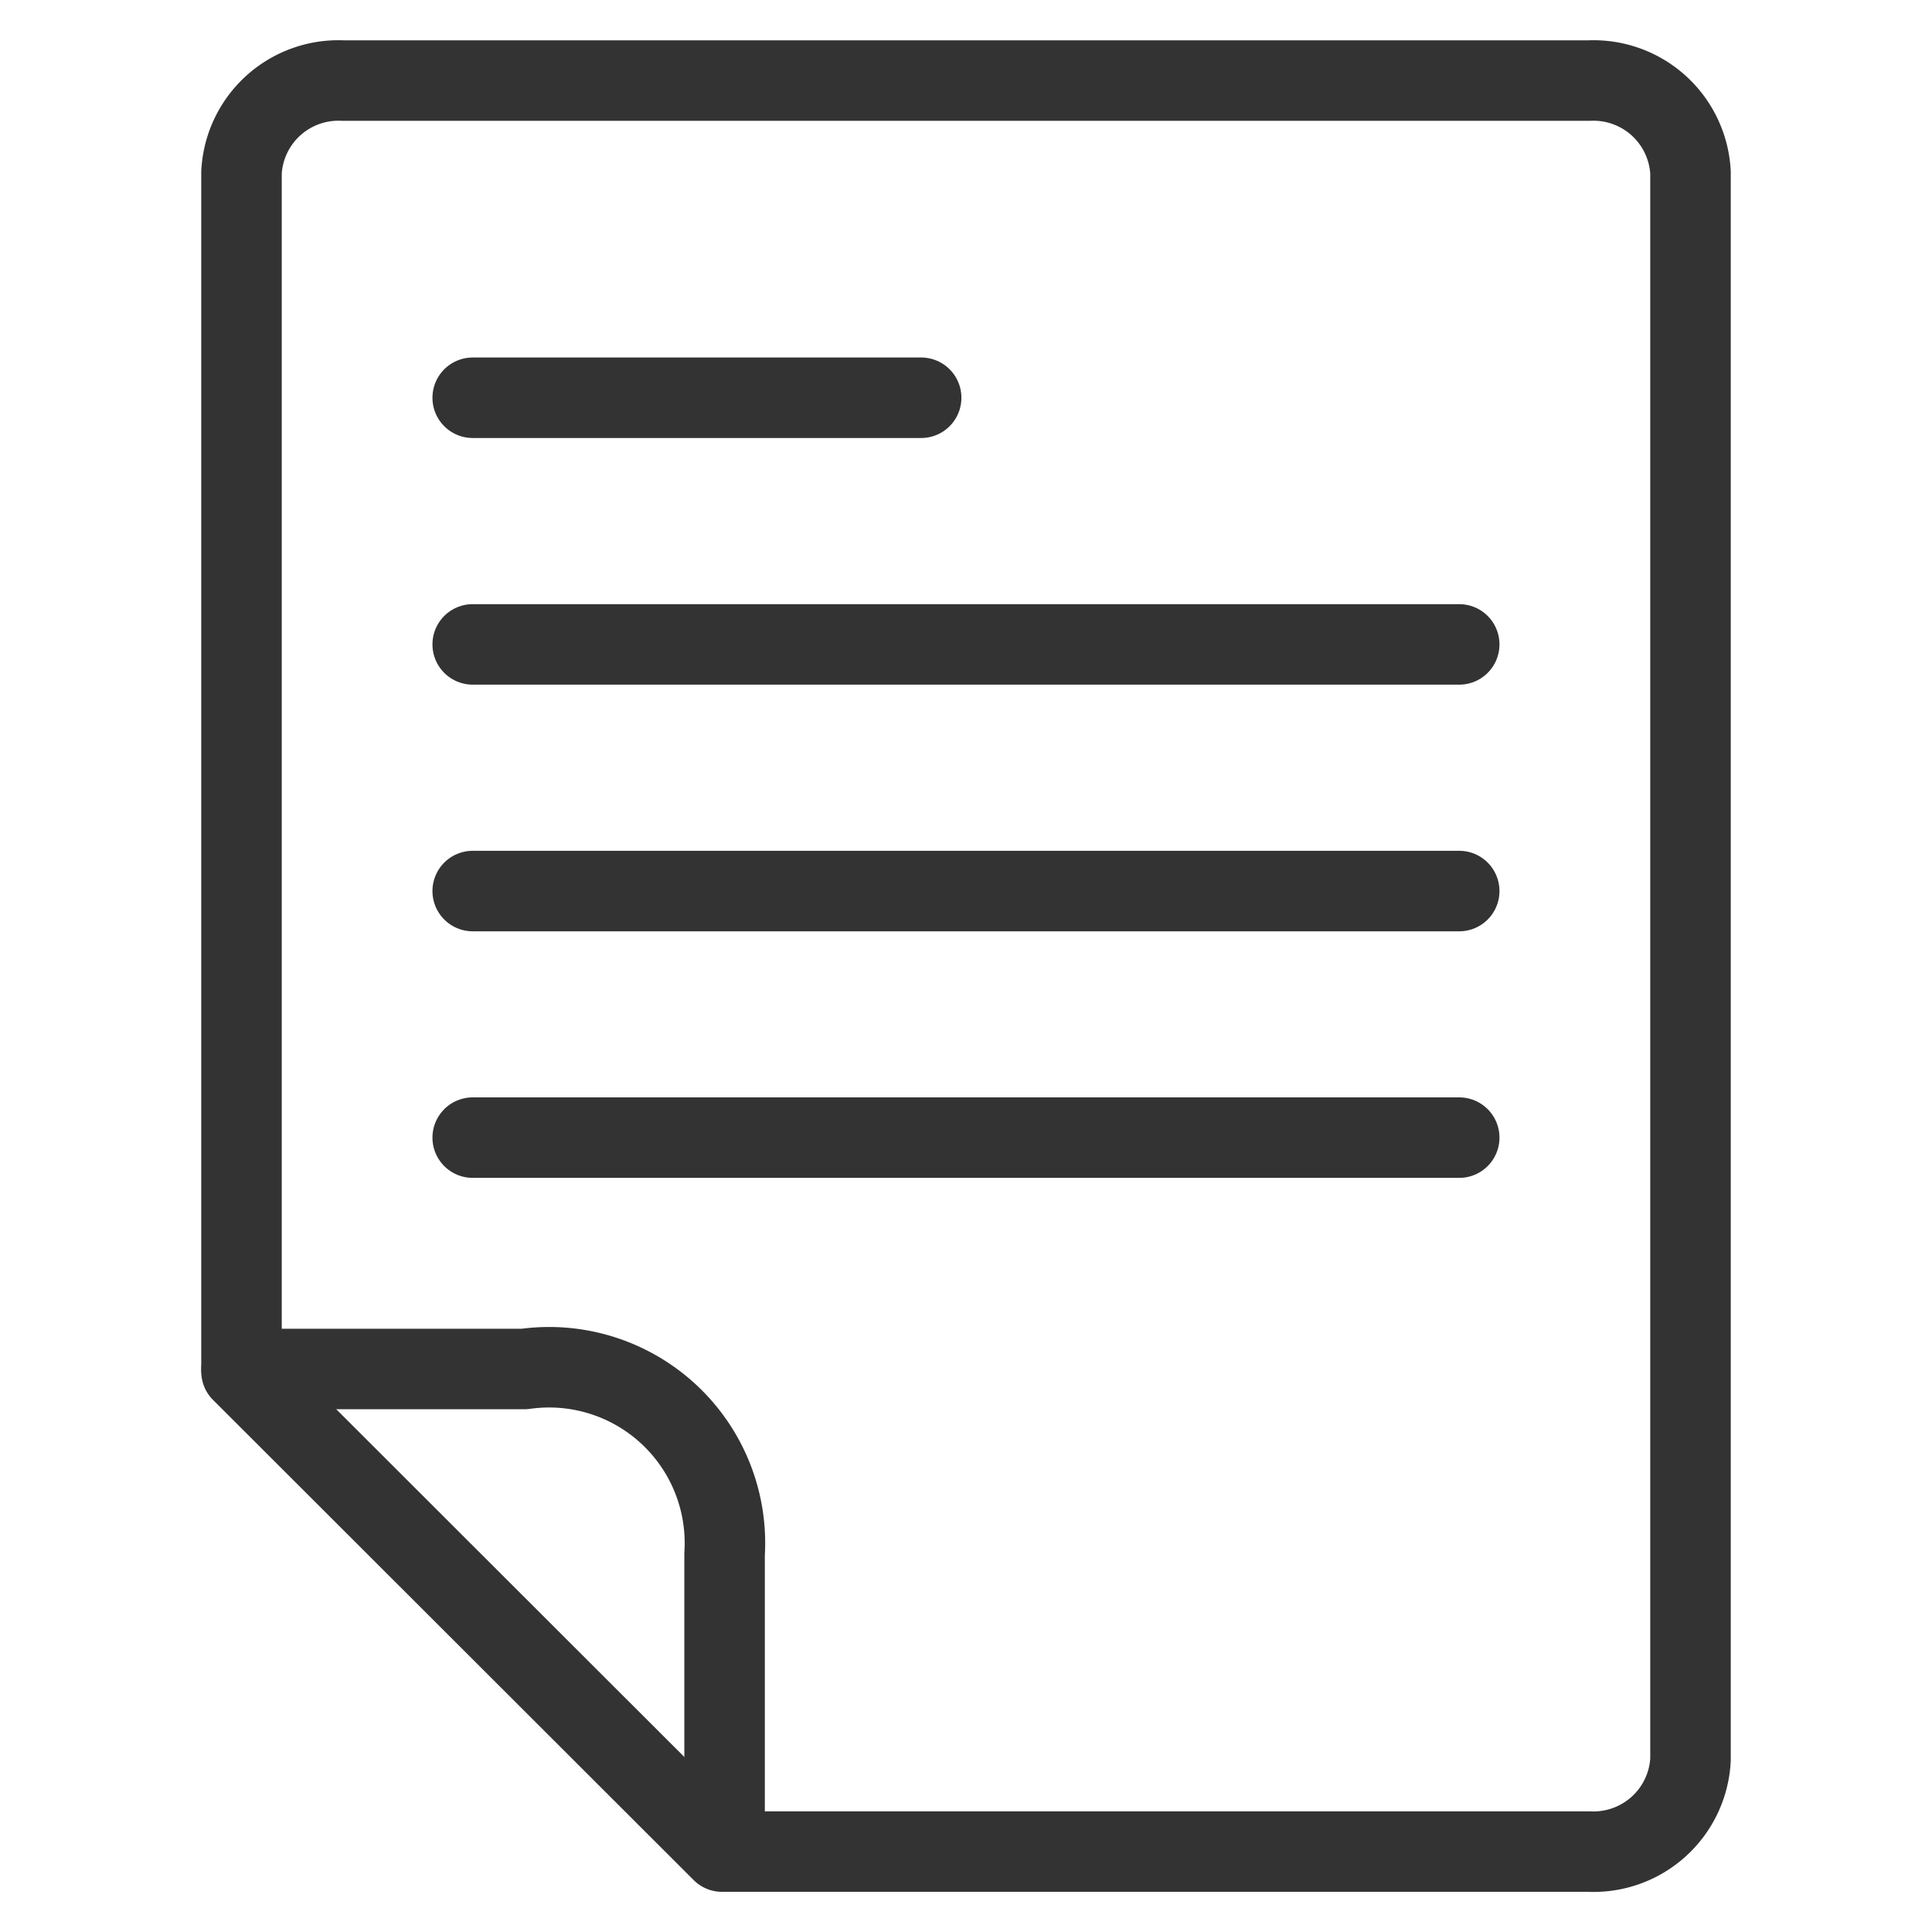 <svg xmlns="http://www.w3.org/2000/svg" width="24" height="24"><defs><clipPath id="a"><path data-name="長方形 23399" fill="none" d="M0 0h24v24H0z"/></clipPath></defs><g data-name="グループ 9763"><g data-name="グループ 10191" clip-path="url(#a)"><path data-name="パス 1064" d="M8.97 23.001h10.768A1.207 1.207 0 0021 21.86V2.142a1.207 1.207 0 00-1.262-1.141H4.262A1.206 1.206 0 003 2.142v14.895z" fill="none" stroke="#333" stroke-linecap="round" stroke-linejoin="round"/><path data-name="パス 1065" d="M3.001 17.006h3.514a2.184 2.184 0 012.486 2.3v3.688" fill="none" stroke="#333" stroke-linecap="round" stroke-linejoin="round"/><g data-name="グループ 10447"><g data-name="グループ 10455" fill="none" stroke="#333" stroke-linecap="round" stroke-linejoin="round"><path data-name="線 245" d="M5.872 4.941h5.571"/><path data-name="線 246" d="M5.872 8.005h12.255"/><path data-name="線 488" d="M5.872 11.069h12.255"/><path data-name="線 489" d="M5.872 14.132h12.255"/></g></g></g></g></svg>